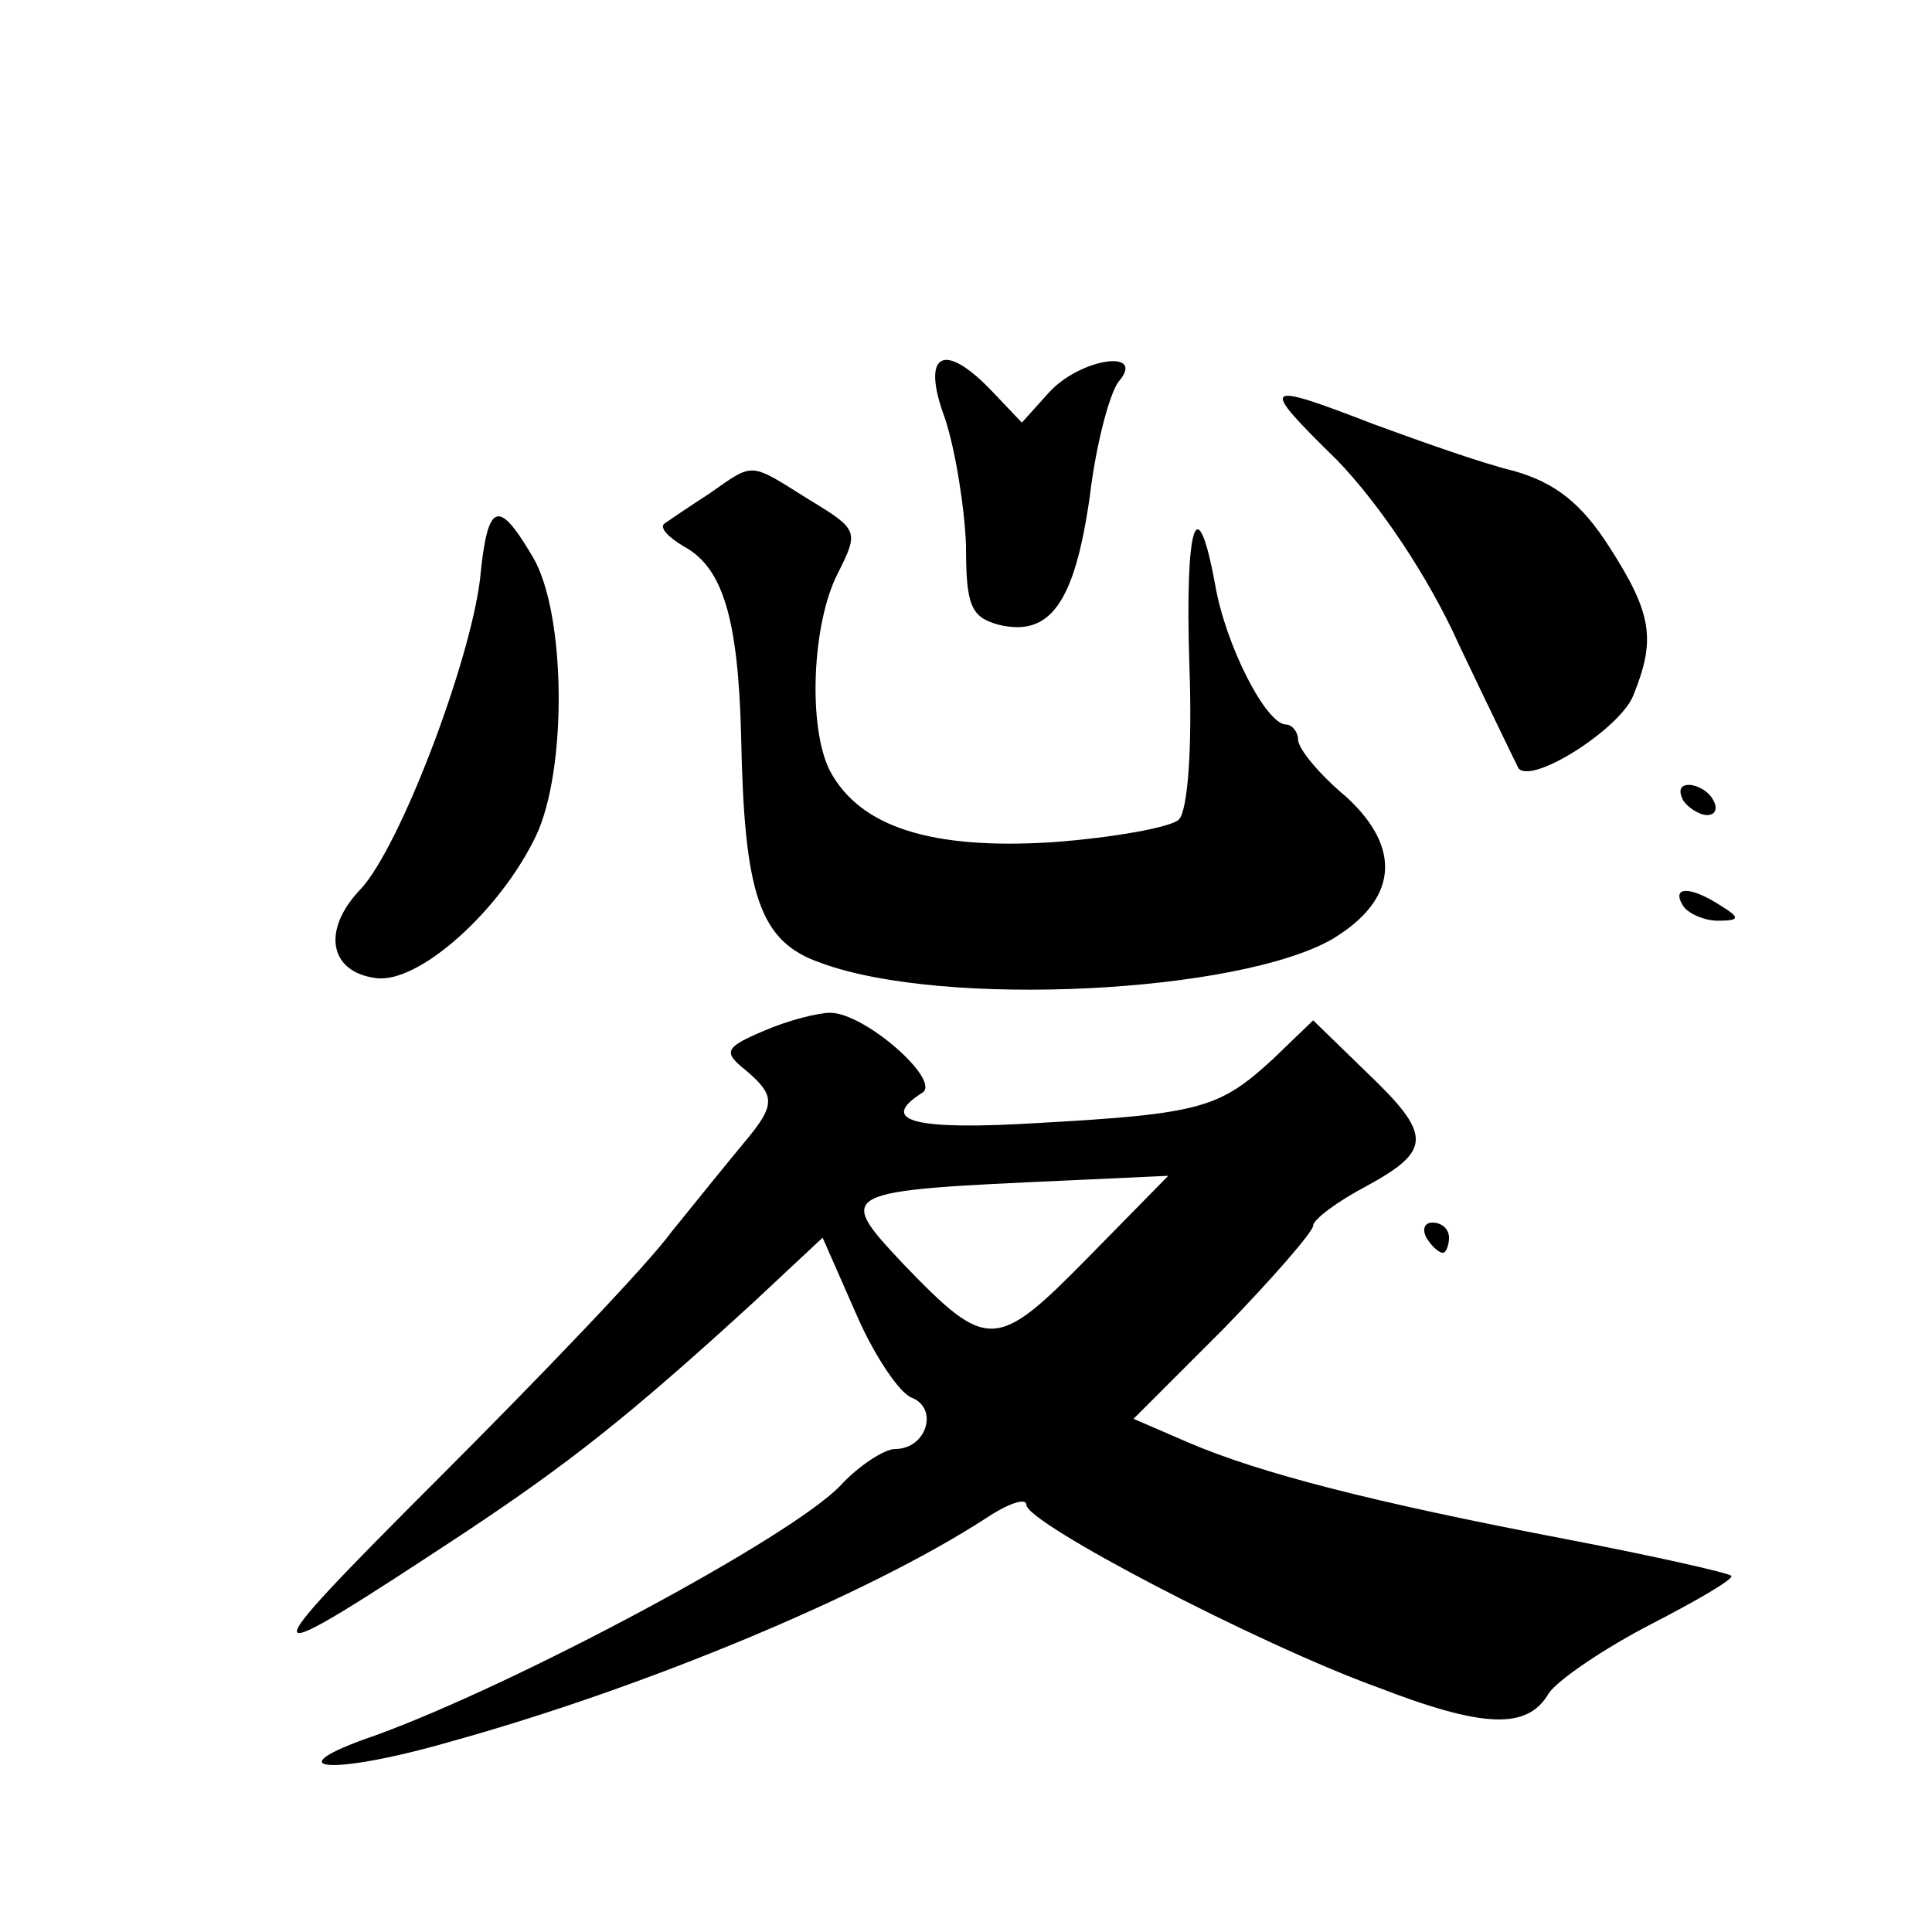 <?xml version="1.0" standalone="no"?>
<!DOCTYPE svg PUBLIC "-//W3C//DTD SVG 20010904//EN"
 "http://www.w3.org/TR/2001/REC-SVG-20010904/DTD/svg10.dtd">
<svg version="1.0" xmlns="http://www.w3.org/2000/svg"
 width="128pt" height="128pt" viewBox="0 0 128 128"
 preserveAspectRatio="xMidYMid meet">
<g transform="translate(0,128) scale(0.1,-0.1)"
fill="#0" stroke="none">
<path d="M626 1003 c7 -21 13 -59 14 -84 0 -40 3 -48 22 -53 34 -8 50 15 60 85
4 34 13 68 19 76 19 22 -25 16 -46 -7 l-18 -20 -19 20 c-33 35 -48 26 -32 -17z
M886 975 c27 -28 60 -76 81 -123 20 -42 38 -79 39 -81 9 -11 67 26 76 48 15 37
13 54 -16 99 -18 28 -35 42 -63 50 -21 5 -63 20 -93 31 -75 29 -76 27 -24 -24z
M470 953 c-14 -9 -27 -18 -30 -20 -3 -3 3 -9 13 -15 26 -14 36 -48 38 -125 2 -106
12 -137 53 -151 81 -30 277 -20 339 16 43 26 46 60 9 94 -18 15 -32 32 -32 38 0
5 -4 10 -8 10 -13 0 -40 52 -47 93 -12 65 -20 40 -17 -54 2 -54 -1 -96 -7 -102
-5 -5 -43 -12 -84 -15 -80 -5 -127 10 -147 47 -15 29 -12 98 5 131 14 28 14 29
-19 49 -40 25 -36 25 -66 4z M318 896 c-7 -56 -53 -177 -79 -205 -26 -27 -21 -55
10 -59 28 -4 82 44 106 94 21 44 20 148 -2 185 -23 39 -30 37 -35 -15z M1115 750
c3 -5 11 -10 16 -10 6 0 7 5 4 10 -3 6 -11 10 -16 10 -6 0 -7 -4 -4 -10z M1115
680 c3 -5 14 -10 23 -10 15 0 15 2 2 10 -20 13 -33 13 -25 0z M506 597 c-26 -11
-27 -14 -12 -26 20 -17 20 -23 -1 -48 -10 -12 -31 -38 -48 -59 -16 -22 -86 -95
-155 -164 -128 -128 -127 -131 20 -34 66 44 106 75 189 151 l46 43 22 -50 c12 -28
29 -53 37 -56 18 -7 10 -34 -11 -34 -7 0 -24 -11 -36 -24 -32 -34 -215 -132 -309
-166 -67 -23 -30 -27 50 -4 130 36 278 98 355 148 15 10 27 14 27 9 0 -12 153 -92
233 -121 70 -27 99 -28 113 -4 6 9 37 30 68 46 31 16 55 30 53 32 -2 2 -51 13 -108
24 -131 25 -204 44 -251 64 l-37 16 60 60 c32 33 59 64 59 68 0 4 16 16 35 26 44
24 44 34 0 76 l-35 34 -27 -26 c-35 -32 -47 -36 -155 -42 -81 -5 -107 1 -77 20
13 8 -38 53 -61 53 -8 0 -28 -5 -44 -12z m214 -151 c-60 -61 -66 -61 -121 -4 -46
49 -45 49 110 56 l65 3 -54 -55z M945 460 c3 -5 8 -10 11 -10 2 0 4 5 4 10 0 6
-5 10 -11 10 -5 0 -7 -4 -4 -10z"/>
</g>
</svg>

